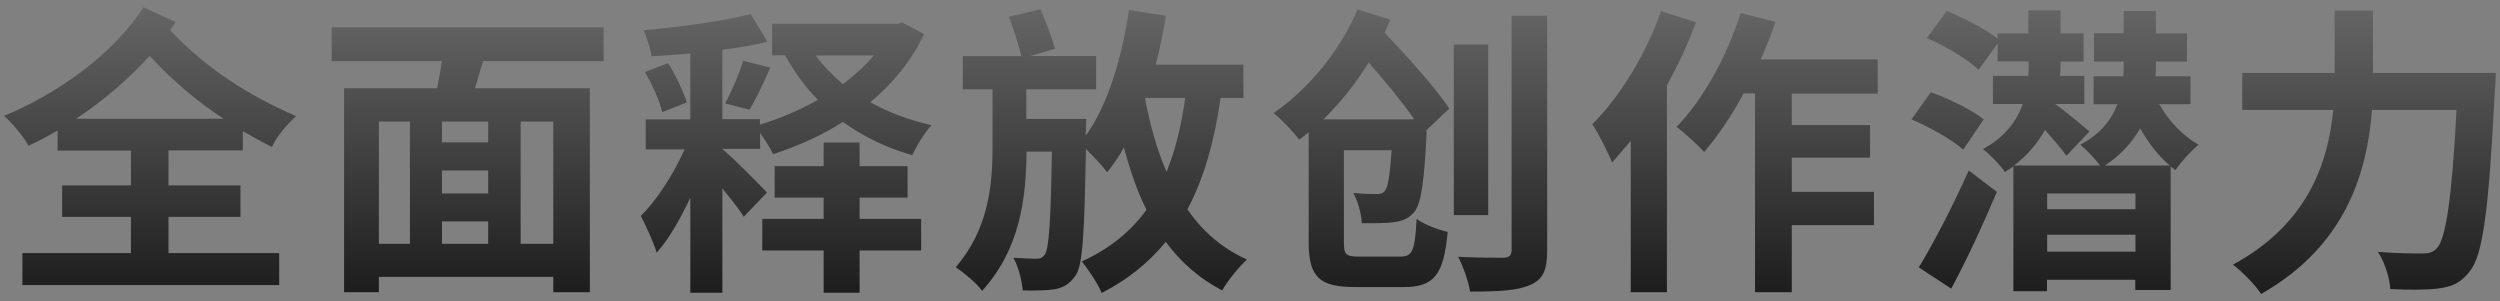 <?xml version="1.0" encoding="utf-8"?>
<!-- Generator: Adobe Illustrator 26.2.1, SVG Export Plug-In . SVG Version: 6.00 Build 0)  -->
<svg version="1.1" id="Layer_1" xmlns="http://www.w3.org/2000/svg" xmlns:xlink="http://www.w3.org/1999/xlink" x="0px" y="0px"
	 viewBox="0 0 1271.5 153.1" style="enable-background:new 0 0 1271.5 153.1;" xml:space="preserve">
<rect x="0" y="0" width="1271.5" height="153.1" fill="#808080" stroke="none"/>
<style type="text/css">
	.st0{fill:url(#SVGID_1_);}
	.st1{fill:url(#SVGID_00000005975848141090122320000017929894984082901914_);}
	.st2{fill:url(#SVGID_00000023261566099002415030000004983853136177197975_);}
	.st3{fill:url(#SVGID_00000161607598632551288440000007915800315919917227_);}
	.st4{fill:url(#SVGID_00000035502499493250882320000007693308192414643851_);}
	.st5{fill:url(#SVGID_00000047738265600198919710000011269541490794444206_);}
	.st6{fill:url(#SVGID_00000145759630719623267900000015954770763362290309_);}
	.st7{fill:url(#SVGID_00000067946902834790940670000010875118556129641094_);}
</style>
<g>
	<linearGradient id="SVGID_1_" gradientUnits="userSpaceOnUse" x1="76.369" y1="-305.978" x2="76.369" y2="207.395">
		<stop  offset="0" style="stop-color:#FFFFFF"/>
		<stop  offset="1" style="stop-color:#000000"/>
	</linearGradient>
	<path class="st0" d="M85.7,76.6v17.7h36.6v16H85.7v18.4H142v16.3H11.4v-16.3h55.2v-18.4h-35v-16h35V76.6H29.3V66.3
		c-4.8,2.9-9.7,5.5-14.8,7.8c-2.5-4.6-7.8-10.9-12.4-15.2C29.7,47.5,57.6,27.5,73,3.7l16.3,7.5c-0.9,1.4-1.8,2.8-2.8,4.1
		c18.3,19.5,39.5,33,64.1,43.8c-4.6,4.1-10,10.4-12.3,15.7c-5.1-2.6-10.1-5.4-14.8-8.1v9.8H85.7z M113.7,60.4
		c-13.5-8.9-25.8-19.2-37.6-32C65,40.6,52.2,51.5,38.7,60.4H113.7z"/>
	
		<linearGradient id="SVGID_00000004517467574489254230000009411042848552906131_" gradientUnits="userSpaceOnUse" x1="237.864" y1="-305.978" x2="237.864" y2="207.395">
		<stop  offset="0" style="stop-color:#FFFFFF"/>
		<stop  offset="1" style="stop-color:#000000"/>
	</linearGradient>
	<path style="fill:url(#SVGID_00000004517467574489254230000009411042848552906131_);" d="M245.7,31.1c-1.4,4.8-2.9,9.4-4.1,13.8
		h58.4v103.7h-18.6v-7.8h-88.7v7.8H175V44.9h47.3c0.9-4.5,1.8-9.2,2.5-13.8h-56.1V13.9H307v17.2H245.7z M192.7,124h15.8V61.8h-15.8
		V124z M248.3,61.8h-23.5v10.6h23.5V61.8z M248.3,86.7h-23.5v11.7h23.5V86.7z M224.8,124h23.5v-11.4h-23.5V124z M281.4,61.8h-16.6
		V124h16.6V61.8z"/>
	
		<linearGradient id="SVGID_00000048488586921956403720000007446157246976552863_" gradientUnits="userSpaceOnUse" x1="399.819" y1="-305.978" x2="399.819" y2="207.395">
		<stop  offset="0" style="stop-color:#FFFFFF"/>
		<stop  offset="1" style="stop-color:#000000"/>
	</linearGradient>
	<path style="fill:url(#SVGID_00000048488586921956403720000007446157246976552863_);" d="M378.3,110.2c-2.3-3.7-6.6-9.1-10.9-14.3
		v53h-16.3v-48.4c-5.1,10.9-10.9,21.1-17.1,28c-1.7-5.5-5.5-13.7-8.1-18.7c8.3-8,16.7-21.5,22.3-33.8h-19.8V60.7h22.7V27.2
		c-6.8,0.6-13.4,1.1-19.7,1.4c-0.5-3.8-2.5-9.5-4-13.2c18.6-1.7,40.3-4.6,54.4-8.3l8.5,14.1c-6.9,1.7-14.6,3.1-22.9,4.1v35.3h19.1
		v2.8c10.1-3.1,20.3-7.4,29.5-12.6c-6.5-6.6-12.1-14.3-16.7-22.7h-6.6v-16h63.3v0.2l2.9-0.8l11.1,5.8c-6.3,13.5-15.8,25-27.4,34.7
		c9.2,5.1,19.8,9.1,31.2,11.7c-3.4,3.5-7.7,10.6-9.8,15.2c-13.1-3.7-24.9-9.4-35.3-16.9c-11.1,7.1-23.2,12.4-35.5,16.4
		c-1.4-2.9-4-7.2-6.6-10.8v8.1h-19.1v0.2c5.1,4.1,19.2,18.4,22.6,22L378.3,110.2z M336.8,57c-1.2-5.5-5.1-14.1-8.8-20.4l11.8-4.5
		c3.8,6,7.8,14.4,9.5,20L336.8,57z M368.8,52.6c3.2-5.8,7.2-15.2,9.2-21.7l13.8,3.5c-3.5,8-7.4,16-10.6,21.4L368.8,52.6z
		 M437.2,111.3h31.3v16.1h-31.3v21.5h-18.3v-21.5h-31.2v-16.1h31.2v-10.8H394v-16h24.9v-12h18.3v12h24.4v16h-24.4V111.3z
		 M414.9,28.2c3.8,5.4,8.6,10.1,13.8,14.6c6-4.5,11.4-9.4,15.7-14.6H414.9z"/>
	
		<linearGradient id="SVGID_00000160177471023994767100000009218389346366046133_" gradientUnits="userSpaceOnUse" x1="560.161" y1="-305.978" x2="560.161" y2="207.395">
		<stop  offset="0" style="stop-color:#FFFFFF"/>
		<stop  offset="1" style="stop-color:#000000"/>
	</linearGradient>
	<path style="fill:url(#SVGID_00000160177471023994767100000009218389346366046133_);" d="M620.8,49.8c-3.2,22.3-8.6,41.2-16.9,56.7
		c7.7,11.1,17.5,19.7,30.3,25.5c-4.1,3.7-9.8,10.8-12.6,15.7c-11.7-6.1-21.1-14.4-28.7-24.7c-8.5,10.4-19.1,19.1-32.6,26
		c-1.5-4-6.8-12.1-10.1-16c14.1-6.5,24.9-15.2,32.9-26.3c-4.8-9.5-8.3-20.1-11.5-31.7c-2.6,4.8-5.4,8.8-8.5,12.6
		c-2.2-2.9-6.8-8-10.8-11.8c-0.8,42.7-1.5,59.3-5.4,64.5c-3.1,4.3-5.8,5.8-10.3,6.8c-4,0.6-10,0.8-16.4,0.6
		c-0.5-5.1-2.2-12-4.8-16.6c4.9,0.3,9.4,0.5,11.8,0.5c1.8,0,3.1-0.5,4.3-2.3c2-3.4,2.9-16.3,3.5-52.2h-12.9
		c-0.2,24.3-3.5,49.8-22.6,70.8c-2.9-4-8.9-8.9-13.4-12c16.4-19.1,18.7-41,18.7-60.9V45.4h-15.1V28.5h29.7c-1.2-5.8-4-13.8-6.3-20
		l16.1-3.8c2.8,6.3,5.8,14.8,7.4,20.1l-12.6,3.7h33.5v16.9h-35.5v15.1h30.4c0,0,0,5.2-0.2,7.4V69c11.2-15.5,18.3-39.2,22-63.9L593,8
		c-1.4,8.5-3.1,16.9-5.2,24.9h44.6v16.9H620.8z M582.4,50.4c2.6,13.4,6.1,26,10.9,37c4.5-10.9,7.5-23.4,9.5-37.6h-20.1L582.4,50.4z"
		/>
	
		<linearGradient id="SVGID_00000000208831394075968910000011318849877996335774_" gradientUnits="userSpaceOnUse" x1="717.353" y1="-305.978" x2="717.353" y2="207.395">
		<stop  offset="0" style="stop-color:#FFFFFF"/>
		<stop  offset="1" style="stop-color:#000000"/>
	</linearGradient>
	<path style="fill:url(#SVGID_00000000208831394075968910000011318849877996335774_);" d="M725.6,66.9c-1.2,25.5-2.8,36.7-6.3,40.9
		c-2.8,3.4-6.1,4.6-10.3,5.2c-3.7,0.5-9.7,0.6-16.4,0.5c-0.2-4.8-2-11.2-4.3-15.4c4.9,0.6,9.5,0.6,11.8,0.6c2,0,3.2-0.3,4.3-1.7
		c1.4-1.7,2.5-7.4,3.4-20.6h-24.3v46.9c0,6.3,1.1,7.2,8,7.2h20.7c6.3,0,7.4-3.1,8.3-19.2c3.8,2.9,11.2,5.7,15.8,6.6
		c-2,21.7-6.8,28.1-22.4,28.1h-24.6c-18,0-23.7-4.9-23.7-22.6V67.3c-1.5,1.2-3.2,2.5-4.8,3.7c-2.9-3.8-9.1-10.4-13.1-13.5
		c18.6-12.6,34.7-33.2,42.7-52.7l16.7,5.2c-0.9,2.2-2,4.5-2.9,6.6c11.8,12.4,26.1,28.3,32.9,38.6l-11.7,11.1V66.9z M719.3,60.7
		c-6.1-8.8-14.9-19.5-23.2-28.9c-6.5,10.6-14.4,20.4-23,28.9H719.3z M756.9,109.4h-17.5V22.6h17.5V109.4z M786.9,8v119.1
		c0,10.4-2.2,15.1-8.6,17.8c-6.3,2.9-16.1,3.4-30.6,3.4c-0.8-5.1-3.5-12.8-6.1-17.7c9.7,0.5,20,0.5,23.1,0.5c2.9-0.2,4.1-1.1,4.1-4
		V8H786.9z"/>
	
		<linearGradient id="SVGID_00000042713042983483628400000016494485282473734029_" gradientUnits="userSpaceOnUse" x1="882.382" y1="-305.978" x2="882.382" y2="207.395">
		<stop  offset="0" style="stop-color:#FFFFFF"/>
		<stop  offset="1" style="stop-color:#000000"/>
	</linearGradient>
	<path style="fill:url(#SVGID_00000042713042983483628400000016494485282473734029_);" d="M862.6,11.3c-4,10.8-9.1,21.7-14.8,32
		v105.3h-18.4V71.6c-3.2,3.8-6.5,7.7-9.5,11.1c-1.7-4.5-6.9-14.9-10.1-19.5c14-13.8,27.4-35.7,35-57.5L862.6,11.3z M911.3,47.5v16.1
		h39.8v16.6h-39.8v17.4h41.8v16.9h-41.8v34.1h-18.7V47.5h-5.8c-6.1,11.4-13.2,21.8-20.1,29.8c-2.9-3.4-10.1-9.8-14-12.8
		c13.5-13.8,25.7-36,32.6-57.9l17.7,4.5c-2.2,6.5-4.6,12.8-7.5,19.1H955v17.4H911.3z"/>
	
		<linearGradient id="SVGID_00000040562458381179351020000004295519992848314280_" gradientUnits="userSpaceOnUse" x1="1045.182" y1="-305.978" x2="1045.182" y2="207.395">
		<stop  offset="0" style="stop-color:#FFFFFF"/>
		<stop  offset="1" style="stop-color:#000000"/>
	</linearGradient>
	<path style="fill:url(#SVGID_00000040562458381179351020000004295519992848314280_);" d="M998.5,76.1c-5.7-5.1-17.2-11.5-26.3-15.4
		l9.8-13.8c9.1,3.2,21.1,9.1,26.9,13.8L998.5,76.1z M975.9,136c7.2-11.8,17.4-31.3,25.4-49.3l14.3,10.9
		c-6.9,16.4-15.2,34.3-23.2,49.2L975.9,136z M1098.2,53c4.8,8.5,12,16.1,20,20.6c-3.8,3.1-9.1,8.9-11.7,12.9
		c-0.8-0.6-1.7-1.2-2.5-1.8v62.8h-18v-5.2h-44.9v5.8H1024V84.6c-1.4,0.9-2.8,2-4.3,2.9c-2.3-3.5-7.5-8.9-11.2-11.7
		c11.4-6.1,17.2-14.4,20.3-22.9h-15.2V38.6h18c0.2-2.3,0.2-4.6,0.2-6.8v-0.6H1016v-9.1l-9.7,13.4c-5.4-5.2-17.1-12.3-26.3-16.1
		l10.1-13.8c8.5,3.4,19.5,9.1,25.8,14v-2.6h15.7V5.3h16.4v11.7h11.7v14.3h-11.7V32c0,2.2,0,4.3-0.3,6.6h12.4v14.3h-14.8
		c5.1,3.7,14.8,11.7,17.4,14L1051,79.2c-2.5-3.5-6.9-8.6-10.9-13.1c-3.7,6.5-8.8,12.8-15.8,18.1h43.8c-2.5-3.4-6.8-8-10.1-10.6
		c10.4-5.4,16-12.9,18.9-20.6h-12.1V38.8h15.1c0.2-2.2,0.2-4.1,0.2-6.1v-1.4h-15.1V16.9h15.1V5.6h16.4v11.4h15.8v14.3h-15.8v1.5
		c0,2,0,4-0.2,6h17.8V53H1098.2z M1041.2,98.4v8h44.9v-8H1041.2z M1086.1,128v-8.6h-44.9v8.6H1086.1z M1103.6,84.2
		c-5.8-4.8-10.9-11.5-15.1-18.9c-4,6.9-9.7,13.5-18,18.9H1103.6z"/>
	
		<linearGradient id="SVGID_00000099630131555253112620000002258892037989938606_" gradientUnits="userSpaceOnUse" x1="1202.604" y1="-305.978" x2="1202.604" y2="207.395">
		<stop  offset="0" style="stop-color:#FFFFFF"/>
		<stop  offset="1" style="stop-color:#000000"/>
	</linearGradient>
	<path style="fill:url(#SVGID_00000099630131555253112620000002258892037989938606_);" d="M1269.4,37.1c0,0-0.2,6.3-0.5,8.8
		c-3.1,61.2-6.1,84.2-12.9,92.2c-4.6,6-9.1,7.7-15.7,8.6c-5.7,0.8-15.2,0.8-24.6,0.3c-0.3-5.5-2.8-13.7-6.3-18.9
		c9.7,0.8,18.7,0.8,22.7,0.8c3.2,0,5.1-0.5,7.2-2.5c4.6-4.8,7.7-24.9,10.1-70.5h-43c-2.5,31.8-13.2,69.1-56.4,93.6
		c-2.9-4.6-9.8-11.5-14.3-14.9c38.1-20.7,48.4-51.8,51-78.7h-46.3V37.1h47V5.4h19.5v31.7H1269.4z"/>
</g>
</svg>
